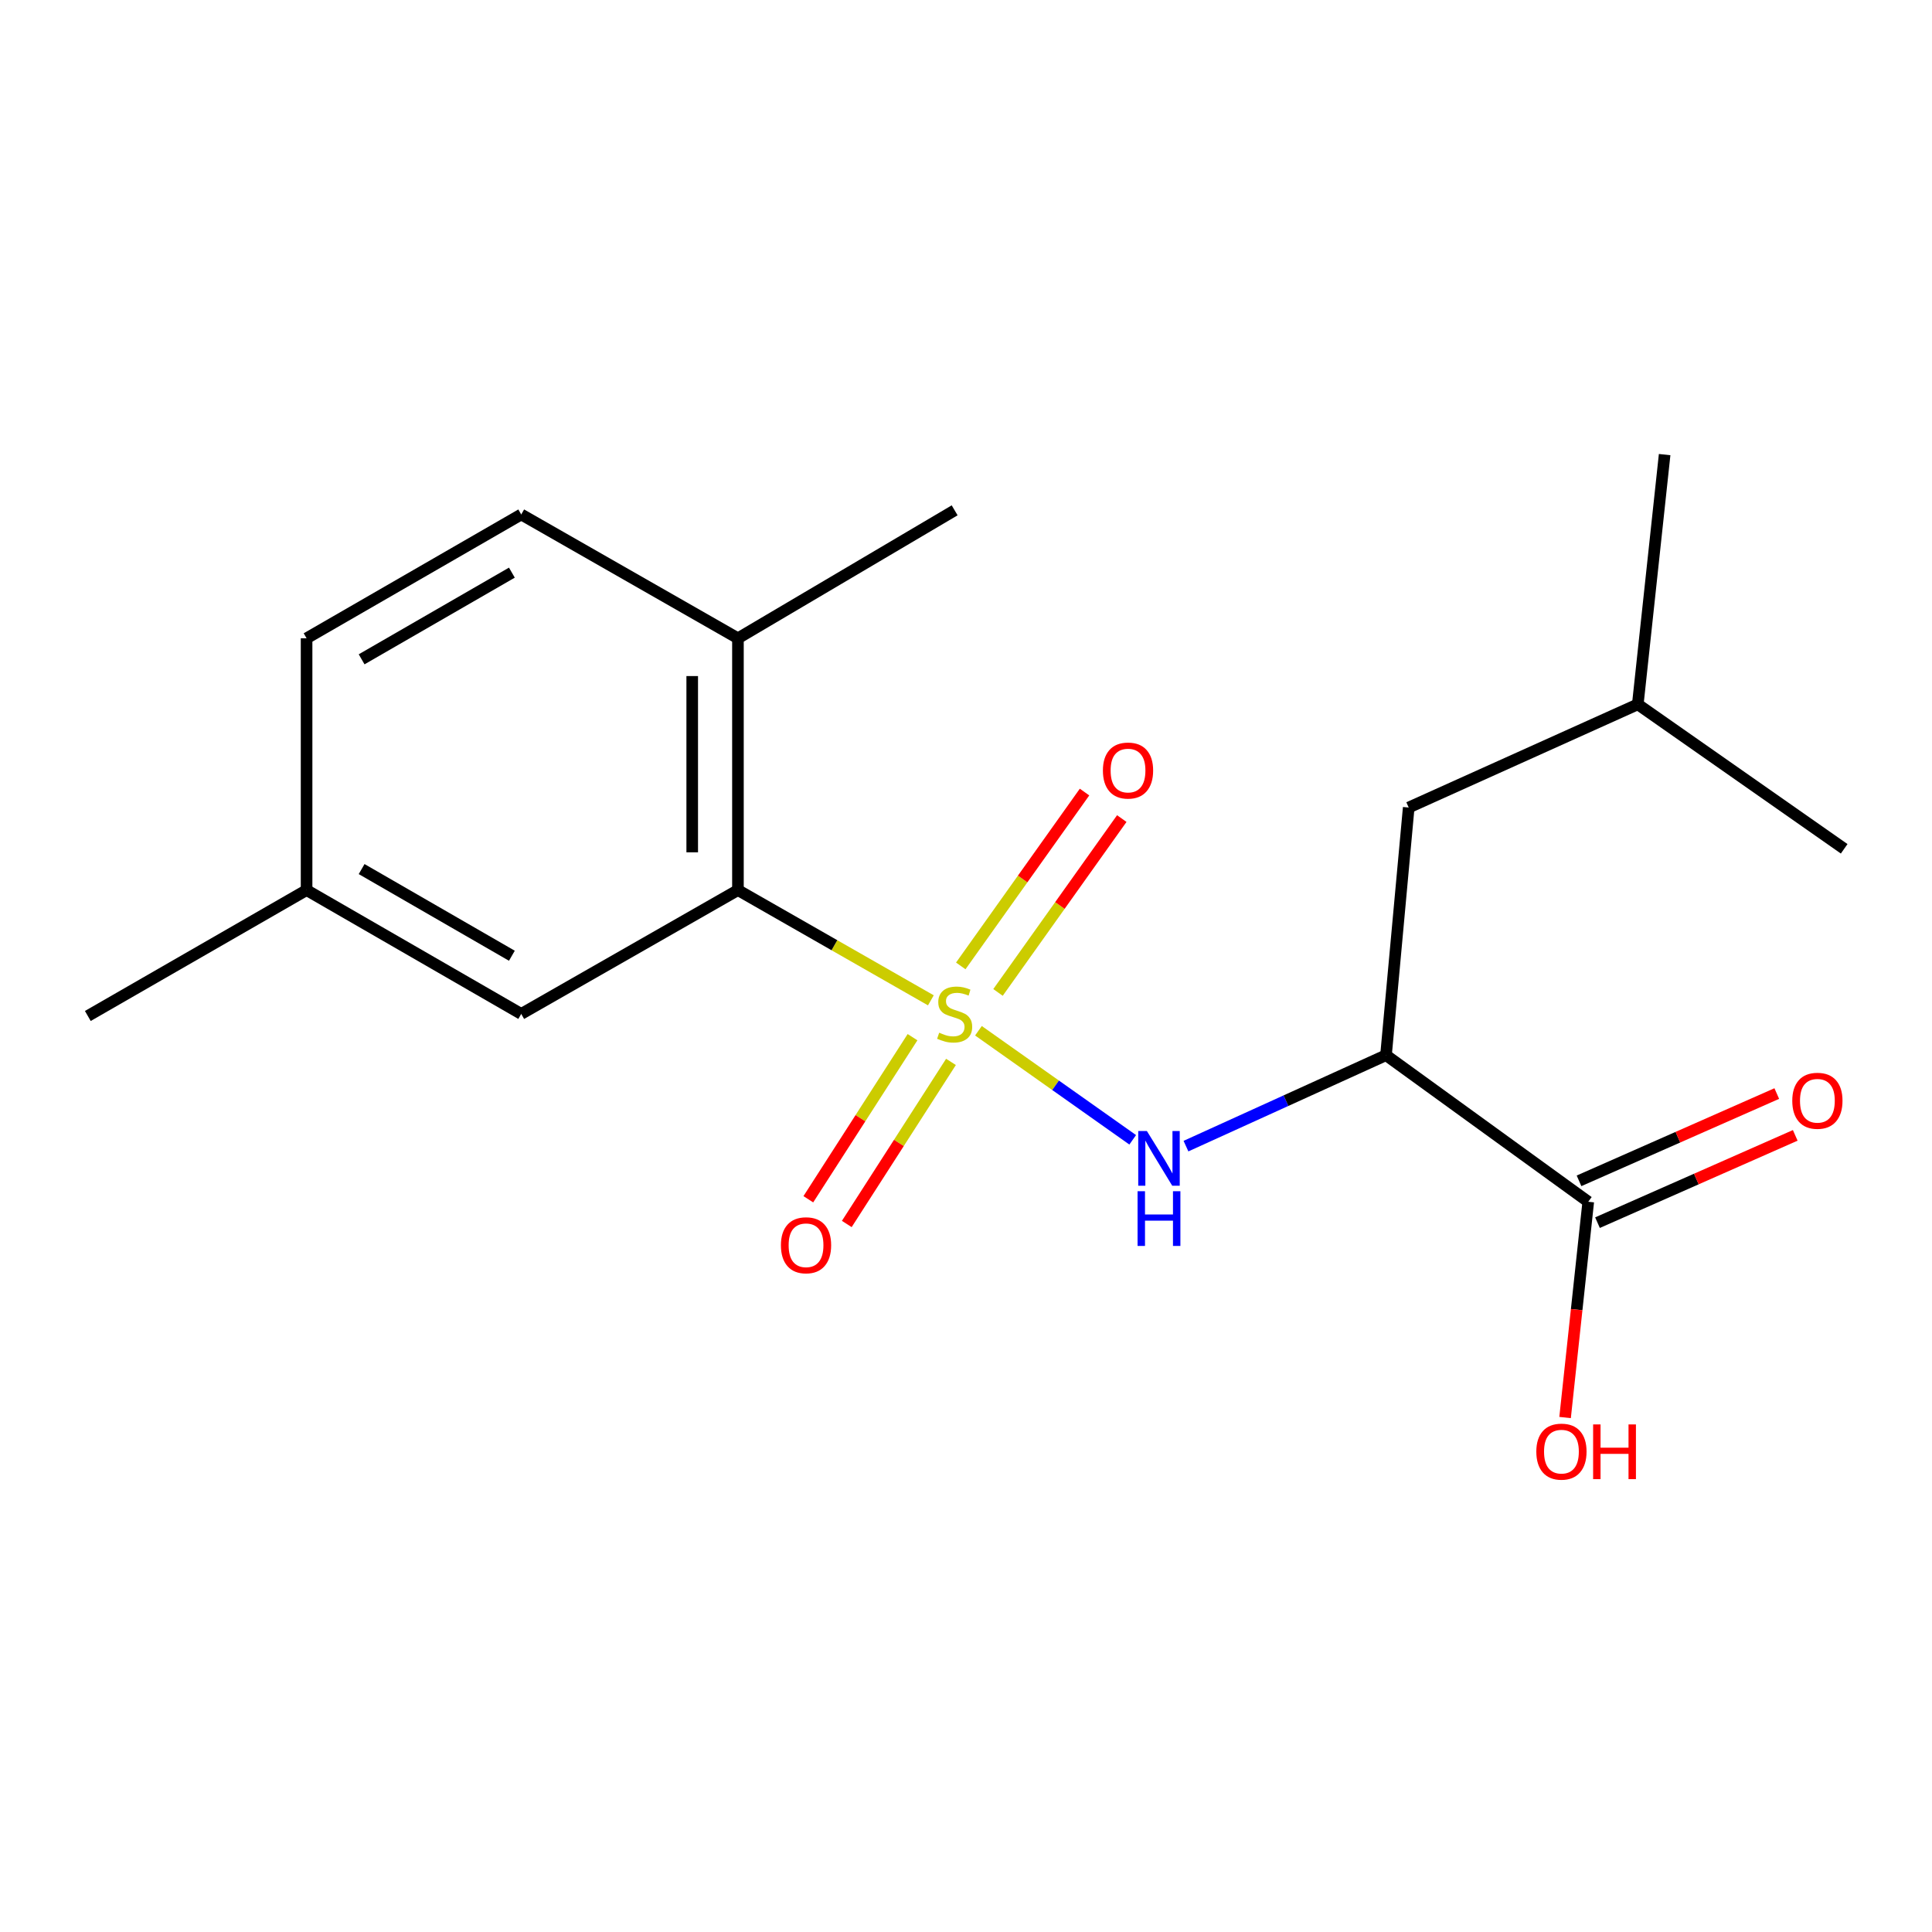 <?xml version='1.0' encoding='iso-8859-1'?>
<svg version='1.1' baseProfile='full'
              xmlns='http://www.w3.org/2000/svg'
                      xmlns:rdkit='http://www.rdkit.org/xml'
                      xmlns:xlink='http://www.w3.org/1999/xlink'
                  xml:space='preserve'
width='1000px' height='1000px' viewBox='0 0 1000 1000'>
<!-- END OF HEADER -->
<rect style='opacity:1.0;fill:#FFFFFF;stroke:none' width='1000' height='1000' x='0' y='0'> </rect>
<path class='bond-0' d='M 506.442,533.513 L 546.364,561.739' style='fill:none;fill-rule:evenodd;stroke:#CCCC00;stroke-width:6px;stroke-linecap:butt;stroke-linejoin:miter;stroke-opacity:1' />
<path class='bond-0' d='M 546.364,561.739 L 586.287,589.965' style='fill:none;fill-rule:evenodd;stroke:#0000FF;stroke-width:6px;stroke-linecap:butt;stroke-linejoin:miter;stroke-opacity:1' />
<path class='bond-2' d='M 481.814,517.77 L 431.885,489.242' style='fill:none;fill-rule:evenodd;stroke:#CCCC00;stroke-width:6px;stroke-linecap:butt;stroke-linejoin:miter;stroke-opacity:1' />
<path class='bond-2' d='M 431.885,489.242 L 381.956,460.714' style='fill:none;fill-rule:evenodd;stroke:#000000;stroke-width:6px;stroke-linecap:butt;stroke-linejoin:miter;stroke-opacity:1' />
<path class='bond-4' d='M 516.569,513.677 L 548.6,468.685' style='fill:none;fill-rule:evenodd;stroke:#CCCC00;stroke-width:6px;stroke-linecap:butt;stroke-linejoin:miter;stroke-opacity:1' />
<path class='bond-4' d='M 548.6,468.685 L 580.632,423.692' style='fill:none;fill-rule:evenodd;stroke:#FF0000;stroke-width:6px;stroke-linecap:butt;stroke-linejoin:miter;stroke-opacity:1' />
<path class='bond-4' d='M 497.291,499.953 L 529.323,454.96' style='fill:none;fill-rule:evenodd;stroke:#CCCC00;stroke-width:6px;stroke-linecap:butt;stroke-linejoin:miter;stroke-opacity:1' />
<path class='bond-4' d='M 529.323,454.96 L 561.355,409.967' style='fill:none;fill-rule:evenodd;stroke:#FF0000;stroke-width:6px;stroke-linecap:butt;stroke-linejoin:miter;stroke-opacity:1' />
<path class='bond-5' d='M 472.319,536.842 L 445.354,578.79' style='fill:none;fill-rule:evenodd;stroke:#CCCC00;stroke-width:6px;stroke-linecap:butt;stroke-linejoin:miter;stroke-opacity:1' />
<path class='bond-5' d='M 445.354,578.79 L 418.389,620.738' style='fill:none;fill-rule:evenodd;stroke:#FF0000;stroke-width:6px;stroke-linecap:butt;stroke-linejoin:miter;stroke-opacity:1' />
<path class='bond-5' d='M 492.225,549.638 L 465.26,591.586' style='fill:none;fill-rule:evenodd;stroke:#CCCC00;stroke-width:6px;stroke-linecap:butt;stroke-linejoin:miter;stroke-opacity:1' />
<path class='bond-5' d='M 465.26,591.586 L 438.294,633.534' style='fill:none;fill-rule:evenodd;stroke:#FF0000;stroke-width:6px;stroke-linecap:butt;stroke-linejoin:miter;stroke-opacity:1' />
<path class='bond-1' d='M 613.855,593.233 L 665.624,569.7' style='fill:none;fill-rule:evenodd;stroke:#0000FF;stroke-width:6px;stroke-linecap:butt;stroke-linejoin:miter;stroke-opacity:1' />
<path class='bond-1' d='M 665.624,569.7 L 717.393,546.167' style='fill:none;fill-rule:evenodd;stroke:#000000;stroke-width:6px;stroke-linecap:butt;stroke-linejoin:miter;stroke-opacity:1' />
<path class='bond-3' d='M 717.393,546.167 L 822.08,622.023' style='fill:none;fill-rule:evenodd;stroke:#000000;stroke-width:6px;stroke-linecap:butt;stroke-linejoin:miter;stroke-opacity:1' />
<path class='bond-7' d='M 717.393,546.167 L 729.146,417.974' style='fill:none;fill-rule:evenodd;stroke:#000000;stroke-width:6px;stroke-linecap:butt;stroke-linejoin:miter;stroke-opacity:1' />
<path class='bond-6' d='M 381.956,460.714 L 381.956,330.378' style='fill:none;fill-rule:evenodd;stroke:#000000;stroke-width:6px;stroke-linecap:butt;stroke-linejoin:miter;stroke-opacity:1' />
<path class='bond-6' d='M 358.292,441.163 L 358.292,349.928' style='fill:none;fill-rule:evenodd;stroke:#000000;stroke-width:6px;stroke-linecap:butt;stroke-linejoin:miter;stroke-opacity:1' />
<path class='bond-8' d='M 381.956,460.714 L 269.789,524.803' style='fill:none;fill-rule:evenodd;stroke:#000000;stroke-width:6px;stroke-linecap:butt;stroke-linejoin:miter;stroke-opacity:1' />
<path class='bond-9' d='M 826.858,632.847 L 878.035,610.257' style='fill:none;fill-rule:evenodd;stroke:#000000;stroke-width:6px;stroke-linecap:butt;stroke-linejoin:miter;stroke-opacity:1' />
<path class='bond-9' d='M 878.035,610.257 L 929.213,587.666' style='fill:none;fill-rule:evenodd;stroke:#FF0000;stroke-width:6px;stroke-linecap:butt;stroke-linejoin:miter;stroke-opacity:1' />
<path class='bond-9' d='M 817.302,611.199 L 868.479,588.608' style='fill:none;fill-rule:evenodd;stroke:#000000;stroke-width:6px;stroke-linecap:butt;stroke-linejoin:miter;stroke-opacity:1' />
<path class='bond-9' d='M 868.479,588.608 L 919.657,566.018' style='fill:none;fill-rule:evenodd;stroke:#FF0000;stroke-width:6px;stroke-linecap:butt;stroke-linejoin:miter;stroke-opacity:1' />
<path class='bond-11' d='M 822.08,622.023 L 816.082,677.867' style='fill:none;fill-rule:evenodd;stroke:#000000;stroke-width:6px;stroke-linecap:butt;stroke-linejoin:miter;stroke-opacity:1' />
<path class='bond-11' d='M 816.082,677.867 L 810.084,733.711' style='fill:none;fill-rule:evenodd;stroke:#FF0000;stroke-width:6px;stroke-linecap:butt;stroke-linejoin:miter;stroke-opacity:1' />
<path class='bond-10' d='M 381.956,330.378 L 269.789,266.288' style='fill:none;fill-rule:evenodd;stroke:#000000;stroke-width:6px;stroke-linecap:butt;stroke-linejoin:miter;stroke-opacity:1' />
<path class='bond-15' d='M 381.956,330.378 L 494.123,264.145' style='fill:none;fill-rule:evenodd;stroke:#000000;stroke-width:6px;stroke-linecap:butt;stroke-linejoin:miter;stroke-opacity:1' />
<path class='bond-14' d='M 729.146,417.974 L 847.716,364.559' style='fill:none;fill-rule:evenodd;stroke:#000000;stroke-width:6px;stroke-linecap:butt;stroke-linejoin:miter;stroke-opacity:1' />
<path class='bond-12' d='M 269.789,524.803 L 158.687,460.714' style='fill:none;fill-rule:evenodd;stroke:#000000;stroke-width:6px;stroke-linecap:butt;stroke-linejoin:miter;stroke-opacity:1' />
<path class='bond-12' d='M 264.948,494.692 L 187.176,449.829' style='fill:none;fill-rule:evenodd;stroke:#000000;stroke-width:6px;stroke-linecap:butt;stroke-linejoin:miter;stroke-opacity:1' />
<path class='bond-19' d='M 269.789,266.288 L 158.687,330.378' style='fill:none;fill-rule:evenodd;stroke:#000000;stroke-width:6px;stroke-linecap:butt;stroke-linejoin:miter;stroke-opacity:1' />
<path class='bond-19' d='M 264.948,296.399 L 187.176,341.262' style='fill:none;fill-rule:evenodd;stroke:#000000;stroke-width:6px;stroke-linecap:butt;stroke-linejoin:miter;stroke-opacity:1' />
<path class='bond-13' d='M 158.687,460.714 L 158.687,330.378' style='fill:none;fill-rule:evenodd;stroke:#000000;stroke-width:6px;stroke-linecap:butt;stroke-linejoin:miter;stroke-opacity:1' />
<path class='bond-16' d='M 158.687,460.714 L 45.455,525.868' style='fill:none;fill-rule:evenodd;stroke:#000000;stroke-width:6px;stroke-linecap:butt;stroke-linejoin:miter;stroke-opacity:1' />
<path class='bond-17' d='M 847.716,364.559 L 861.612,235.301' style='fill:none;fill-rule:evenodd;stroke:#000000;stroke-width:6px;stroke-linecap:butt;stroke-linejoin:miter;stroke-opacity:1' />
<path class='bond-18' d='M 847.716,364.559 L 954.545,439.337' style='fill:none;fill-rule:evenodd;stroke:#000000;stroke-width:6px;stroke-linecap:butt;stroke-linejoin:miter;stroke-opacity:1' />
<path  class='atom-0' d='M 486.123 534.523
Q 486.443 534.643, 487.763 535.203
Q 489.083 535.763, 490.523 536.123
Q 492.003 536.443, 493.443 536.443
Q 496.123 536.443, 497.683 535.163
Q 499.243 533.843, 499.243 531.563
Q 499.243 530.003, 498.443 529.043
Q 497.683 528.083, 496.483 527.563
Q 495.283 527.043, 493.283 526.443
Q 490.763 525.683, 489.243 524.963
Q 487.763 524.243, 486.683 522.723
Q 485.643 521.203, 485.643 518.643
Q 485.643 515.083, 488.043 512.883
Q 490.483 510.683, 495.283 510.683
Q 498.563 510.683, 502.283 512.243
L 501.363 515.323
Q 497.963 513.923, 495.403 513.923
Q 492.643 513.923, 491.123 515.083
Q 489.603 516.203, 489.643 518.163
Q 489.643 519.683, 490.403 520.603
Q 491.203 521.523, 492.323 522.043
Q 493.483 522.563, 495.403 523.163
Q 497.963 523.963, 499.483 524.763
Q 501.003 525.563, 502.083 527.203
Q 503.203 528.803, 503.203 531.563
Q 503.203 535.483, 500.563 537.603
Q 497.963 539.683, 493.603 539.683
Q 491.083 539.683, 489.163 539.123
Q 487.283 538.603, 485.043 537.683
L 486.123 534.523
' fill='#CCCC00'/>
<path  class='atom-1' d='M 593.628 585.422
L 602.908 600.422
Q 603.828 601.902, 605.308 604.582
Q 606.788 607.262, 606.868 607.422
L 606.868 585.422
L 610.628 585.422
L 610.628 613.742
L 606.748 613.742
L 596.788 597.342
Q 595.628 595.422, 594.388 593.222
Q 593.188 591.022, 592.828 590.342
L 592.828 613.742
L 589.148 613.742
L 589.148 585.422
L 593.628 585.422
' fill='#0000FF'/>
<path  class='atom-1' d='M 588.808 616.574
L 592.648 616.574
L 592.648 628.614
L 607.128 628.614
L 607.128 616.574
L 610.968 616.574
L 610.968 644.894
L 607.128 644.894
L 607.128 631.814
L 592.648 631.814
L 592.648 644.894
L 588.808 644.894
L 588.808 616.574
' fill='#0000FF'/>
<path  class='atom-5' d='M 570.862 398.833
Q 570.862 392.033, 574.222 388.233
Q 577.582 384.433, 583.862 384.433
Q 590.142 384.433, 593.502 388.233
Q 596.862 392.033, 596.862 398.833
Q 596.862 405.713, 593.462 409.633
Q 590.062 413.513, 583.862 413.513
Q 577.622 413.513, 574.222 409.633
Q 570.862 405.753, 570.862 398.833
M 583.862 410.313
Q 588.182 410.313, 590.502 407.433
Q 592.862 404.513, 592.862 398.833
Q 592.862 393.273, 590.502 390.473
Q 588.182 387.633, 583.862 387.633
Q 579.542 387.633, 577.182 390.433
Q 574.862 393.233, 574.862 398.833
Q 574.862 404.553, 577.182 407.433
Q 579.542 410.313, 583.862 410.313
' fill='#FF0000'/>
<path  class='atom-6' d='M 404.202 644.544
Q 404.202 637.744, 407.562 633.944
Q 410.922 630.144, 417.202 630.144
Q 423.482 630.144, 426.842 633.944
Q 430.202 637.744, 430.202 644.544
Q 430.202 651.424, 426.802 655.344
Q 423.402 659.224, 417.202 659.224
Q 410.962 659.224, 407.562 655.344
Q 404.202 651.464, 404.202 644.544
M 417.202 656.024
Q 421.522 656.024, 423.842 653.144
Q 426.202 650.224, 426.202 644.544
Q 426.202 638.984, 423.842 636.184
Q 421.522 633.344, 417.202 633.344
Q 412.882 633.344, 410.522 636.144
Q 408.202 638.944, 408.202 644.544
Q 408.202 650.264, 410.522 653.144
Q 412.882 656.024, 417.202 656.024
' fill='#FF0000'/>
<path  class='atom-10' d='M 927.676 569.753
Q 927.676 562.953, 931.036 559.153
Q 934.396 555.353, 940.676 555.353
Q 946.956 555.353, 950.316 559.153
Q 953.676 562.953, 953.676 569.753
Q 953.676 576.633, 950.276 580.553
Q 946.876 584.433, 940.676 584.433
Q 934.436 584.433, 931.036 580.553
Q 927.676 576.673, 927.676 569.753
M 940.676 581.233
Q 944.996 581.233, 947.316 578.353
Q 949.676 575.433, 949.676 569.753
Q 949.676 564.193, 947.316 561.393
Q 944.996 558.553, 940.676 558.553
Q 936.356 558.553, 933.996 561.353
Q 931.676 564.153, 931.676 569.753
Q 931.676 575.473, 933.996 578.353
Q 936.356 581.233, 940.676 581.233
' fill='#FF0000'/>
<path  class='atom-12' d='M 795.197 751.361
Q 795.197 744.561, 798.557 740.761
Q 801.917 736.961, 808.197 736.961
Q 814.477 736.961, 817.837 740.761
Q 821.197 744.561, 821.197 751.361
Q 821.197 758.241, 817.797 762.161
Q 814.397 766.041, 808.197 766.041
Q 801.957 766.041, 798.557 762.161
Q 795.197 758.281, 795.197 751.361
M 808.197 762.841
Q 812.517 762.841, 814.837 759.961
Q 817.197 757.041, 817.197 751.361
Q 817.197 745.801, 814.837 743.001
Q 812.517 740.161, 808.197 740.161
Q 803.877 740.161, 801.517 742.961
Q 799.197 745.761, 799.197 751.361
Q 799.197 757.081, 801.517 759.961
Q 803.877 762.841, 808.197 762.841
' fill='#FF0000'/>
<path  class='atom-12' d='M 824.597 737.281
L 828.437 737.281
L 828.437 749.321
L 842.917 749.321
L 842.917 737.281
L 846.757 737.281
L 846.757 765.601
L 842.917 765.601
L 842.917 752.521
L 828.437 752.521
L 828.437 765.601
L 824.597 765.601
L 824.597 737.281
' fill='#FF0000'/>
</svg>
